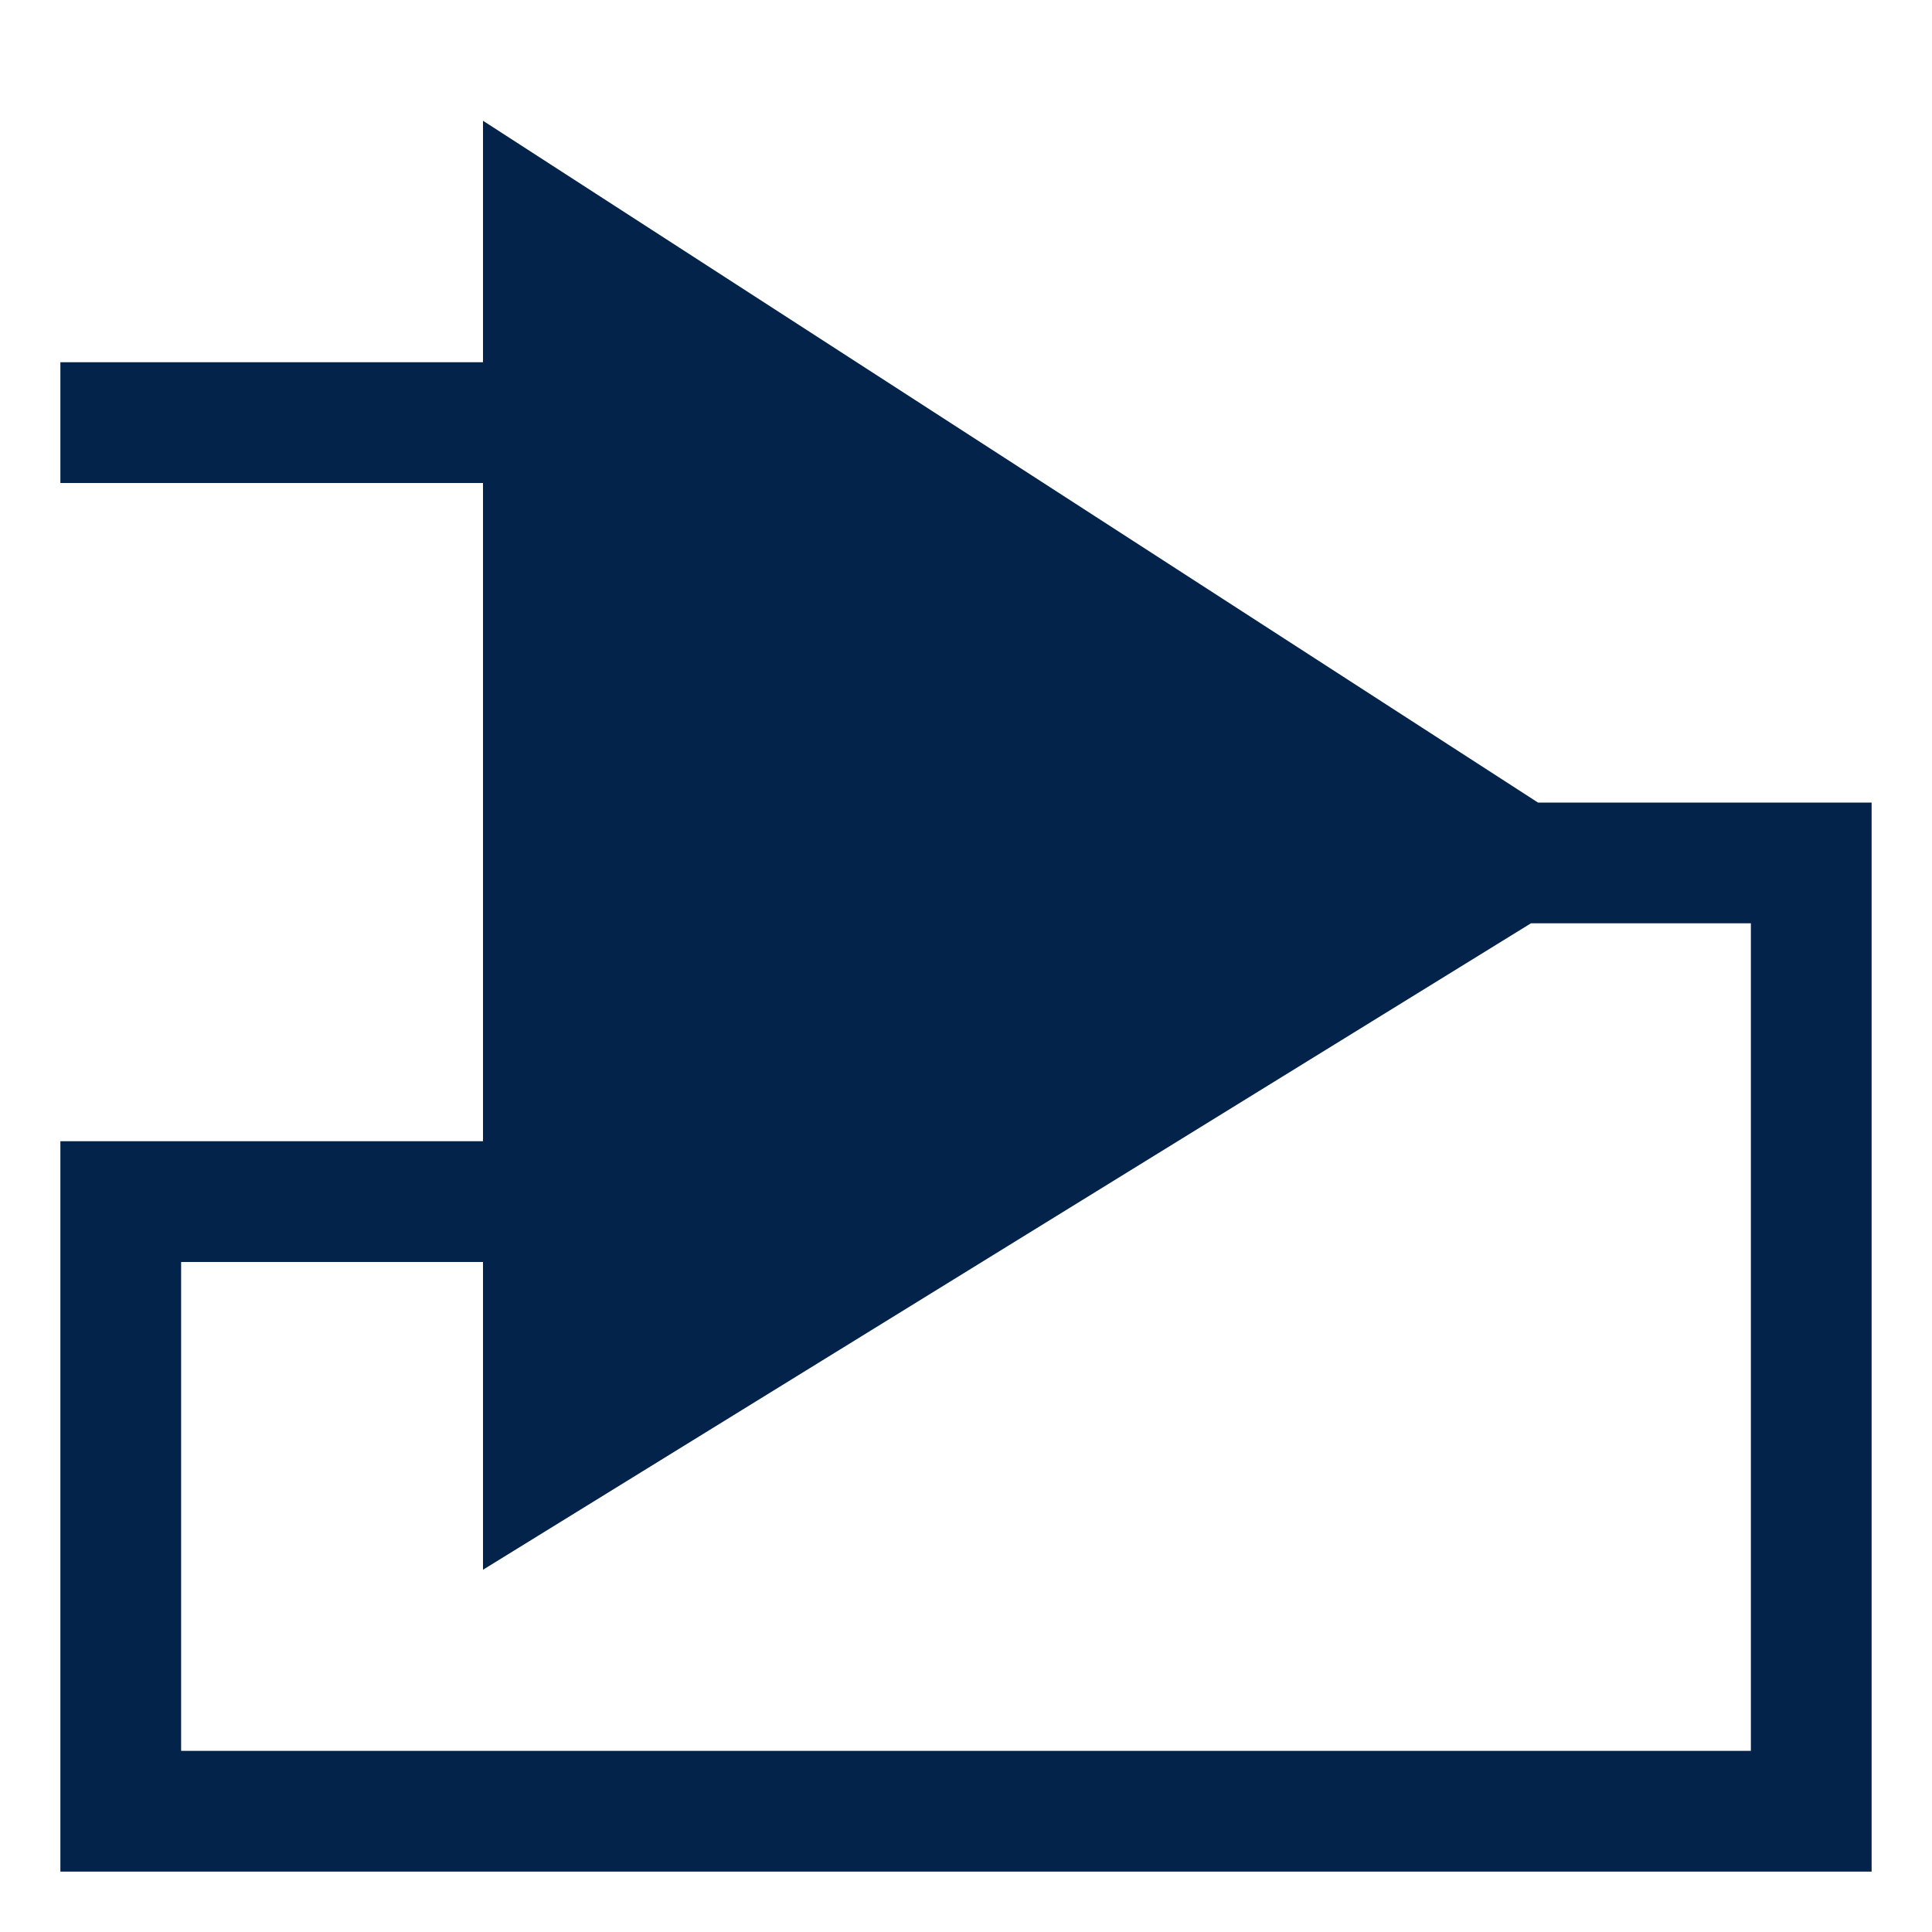 <svg width="32" height="32" viewBox="0 0 32 32" fill="none" xmlns="http://www.w3.org/2000/svg">
    <path fill-rule="evenodd" clip-rule="evenodd" d="M8 18.902H1V31h30V13.293h-5.526L8 2v4H1v2h7v10.902zm0 2V26l17.357-10.707H29V29H3v-8.098h5z" fill="#03234B"/>
</svg>
